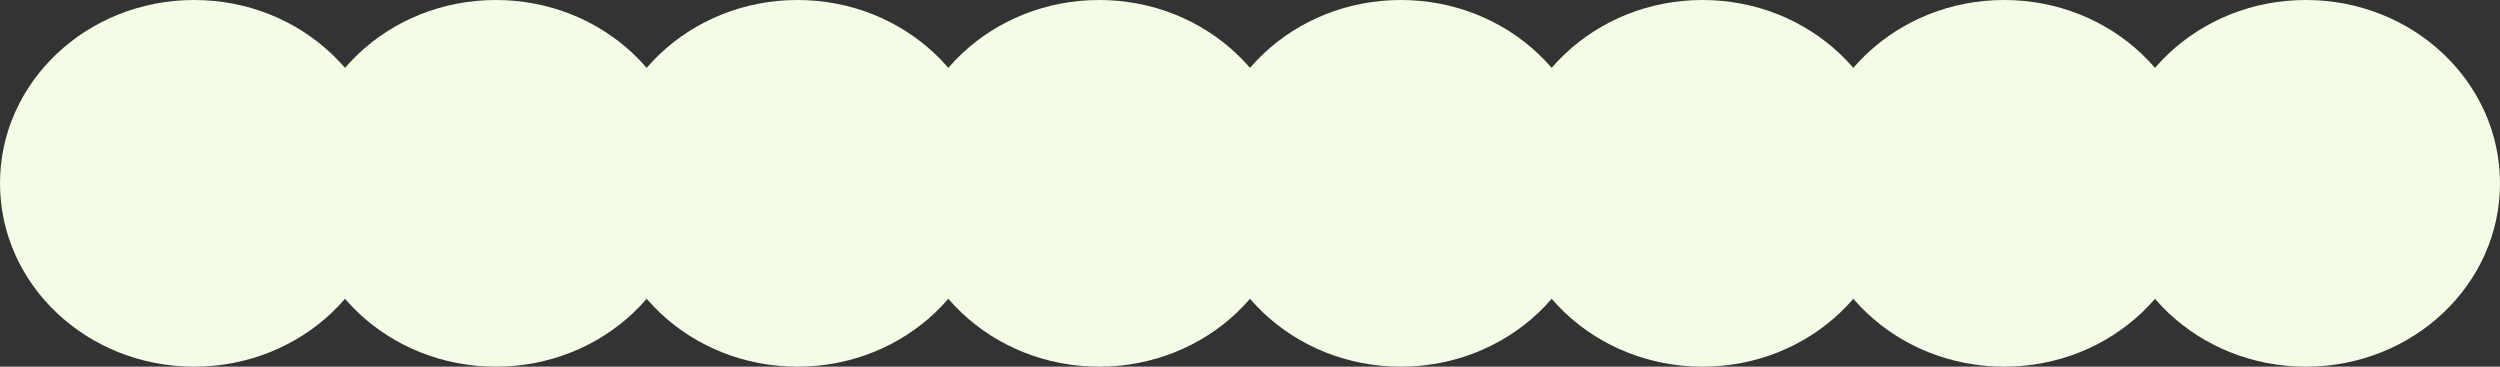<svg width="1500" height="220" viewBox="0 0 1500 220" fill="none" xmlns="http://www.w3.org/2000/svg">
<rect x="0" y="0" width="1500" height="220" fill="#333333" stroke="none"/>
<g clip-path="url(#clip0_1102_3037)">
<ellipse cx="116.5" cy="110" rx="116.5" ry="110" fill="#F3FCE5"/>
<ellipse cx="297.5" cy="110" rx="116.5" ry="110" fill="#F3FCE5"/>
<ellipse cx="478.5" cy="110" rx="116.5" ry="110" fill="#F3FCE5"/>
<ellipse cx="659.5" cy="110" rx="116.5" ry="110" fill="#F3FCE5"/>
<ellipse cx="840.5" cy="110" rx="116.5" ry="110" fill="#F3FCE5"/>
<ellipse cx="1021.5" cy="110" rx="116.5" ry="110" fill="#F3FCE5"/>
<ellipse cx="1202.5" cy="110" rx="116.5" ry="110" fill="#F3FCE5"/>
<ellipse cx="1383.5" cy="110" rx="116.5" ry="110" fill="#F3FCE5"/>
</g>
<defs>
<clipPath id="clip0_1102_3037">
<rect width="1500" height="220" fill="white"/>
</clipPath>
</defs>
</svg>
